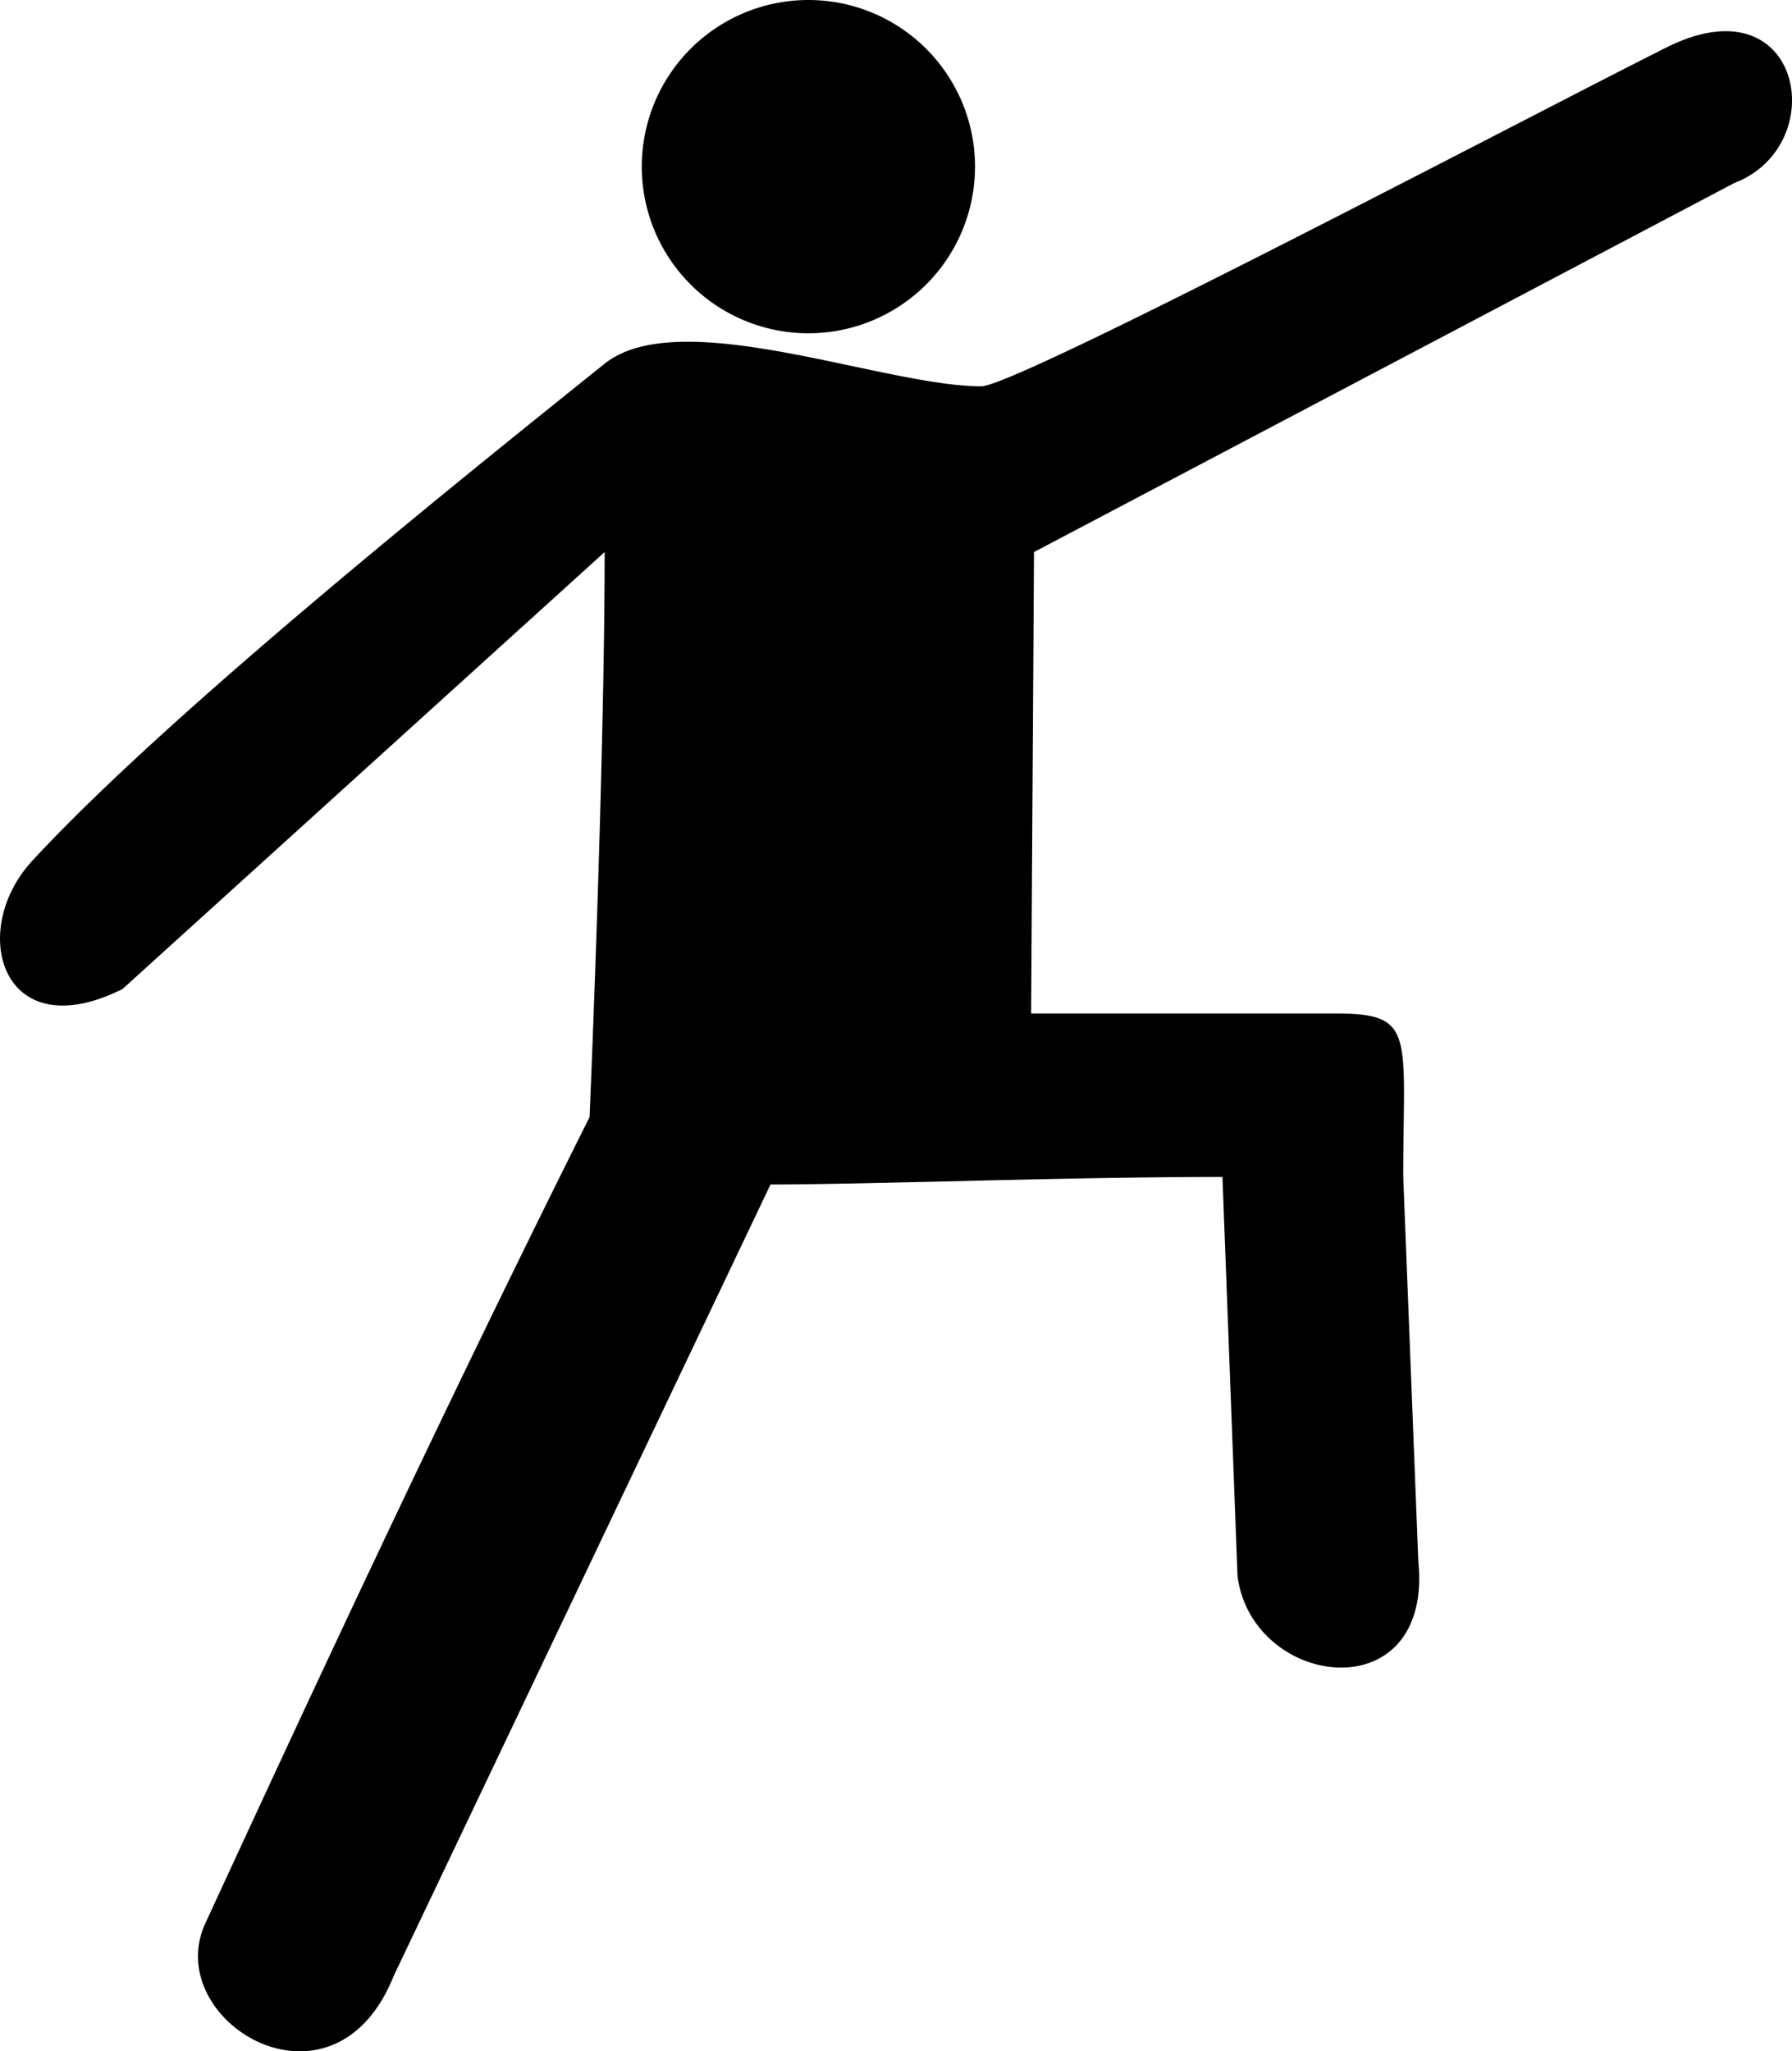 <svg data-name="—ÎÓÈ_1" xmlns="http://www.w3.org/2000/svg" viewBox="0 0 237.9 272.3"><path d="m287 194-.38 61.25h40.4c10.71 0 9 2.7 9 21.7l2 51c2 20-22 17-24 2l-2-53c-21 0-46.66 1-60 1L202 383c-8 20-31 6-25-7 13.52-29.3 31-67 51-107 0 0 2-46.68 2-75l-64 58c-16 8-20.6-7.69-12-17 17.52-19 55-49.18 76-66 10-8 37 3 50 3 4.76 0 74.58-36.79 91-45 18-9 22 13 9 18Zm-29.95-73.28a22.12 22.12 0 1 1-22.12 22.12 22.12 22.12 0 0 1 22.12-22.12Z" transform="translate(-149.73 -120.72)" style="fill-rule:evenodd"/></svg>

